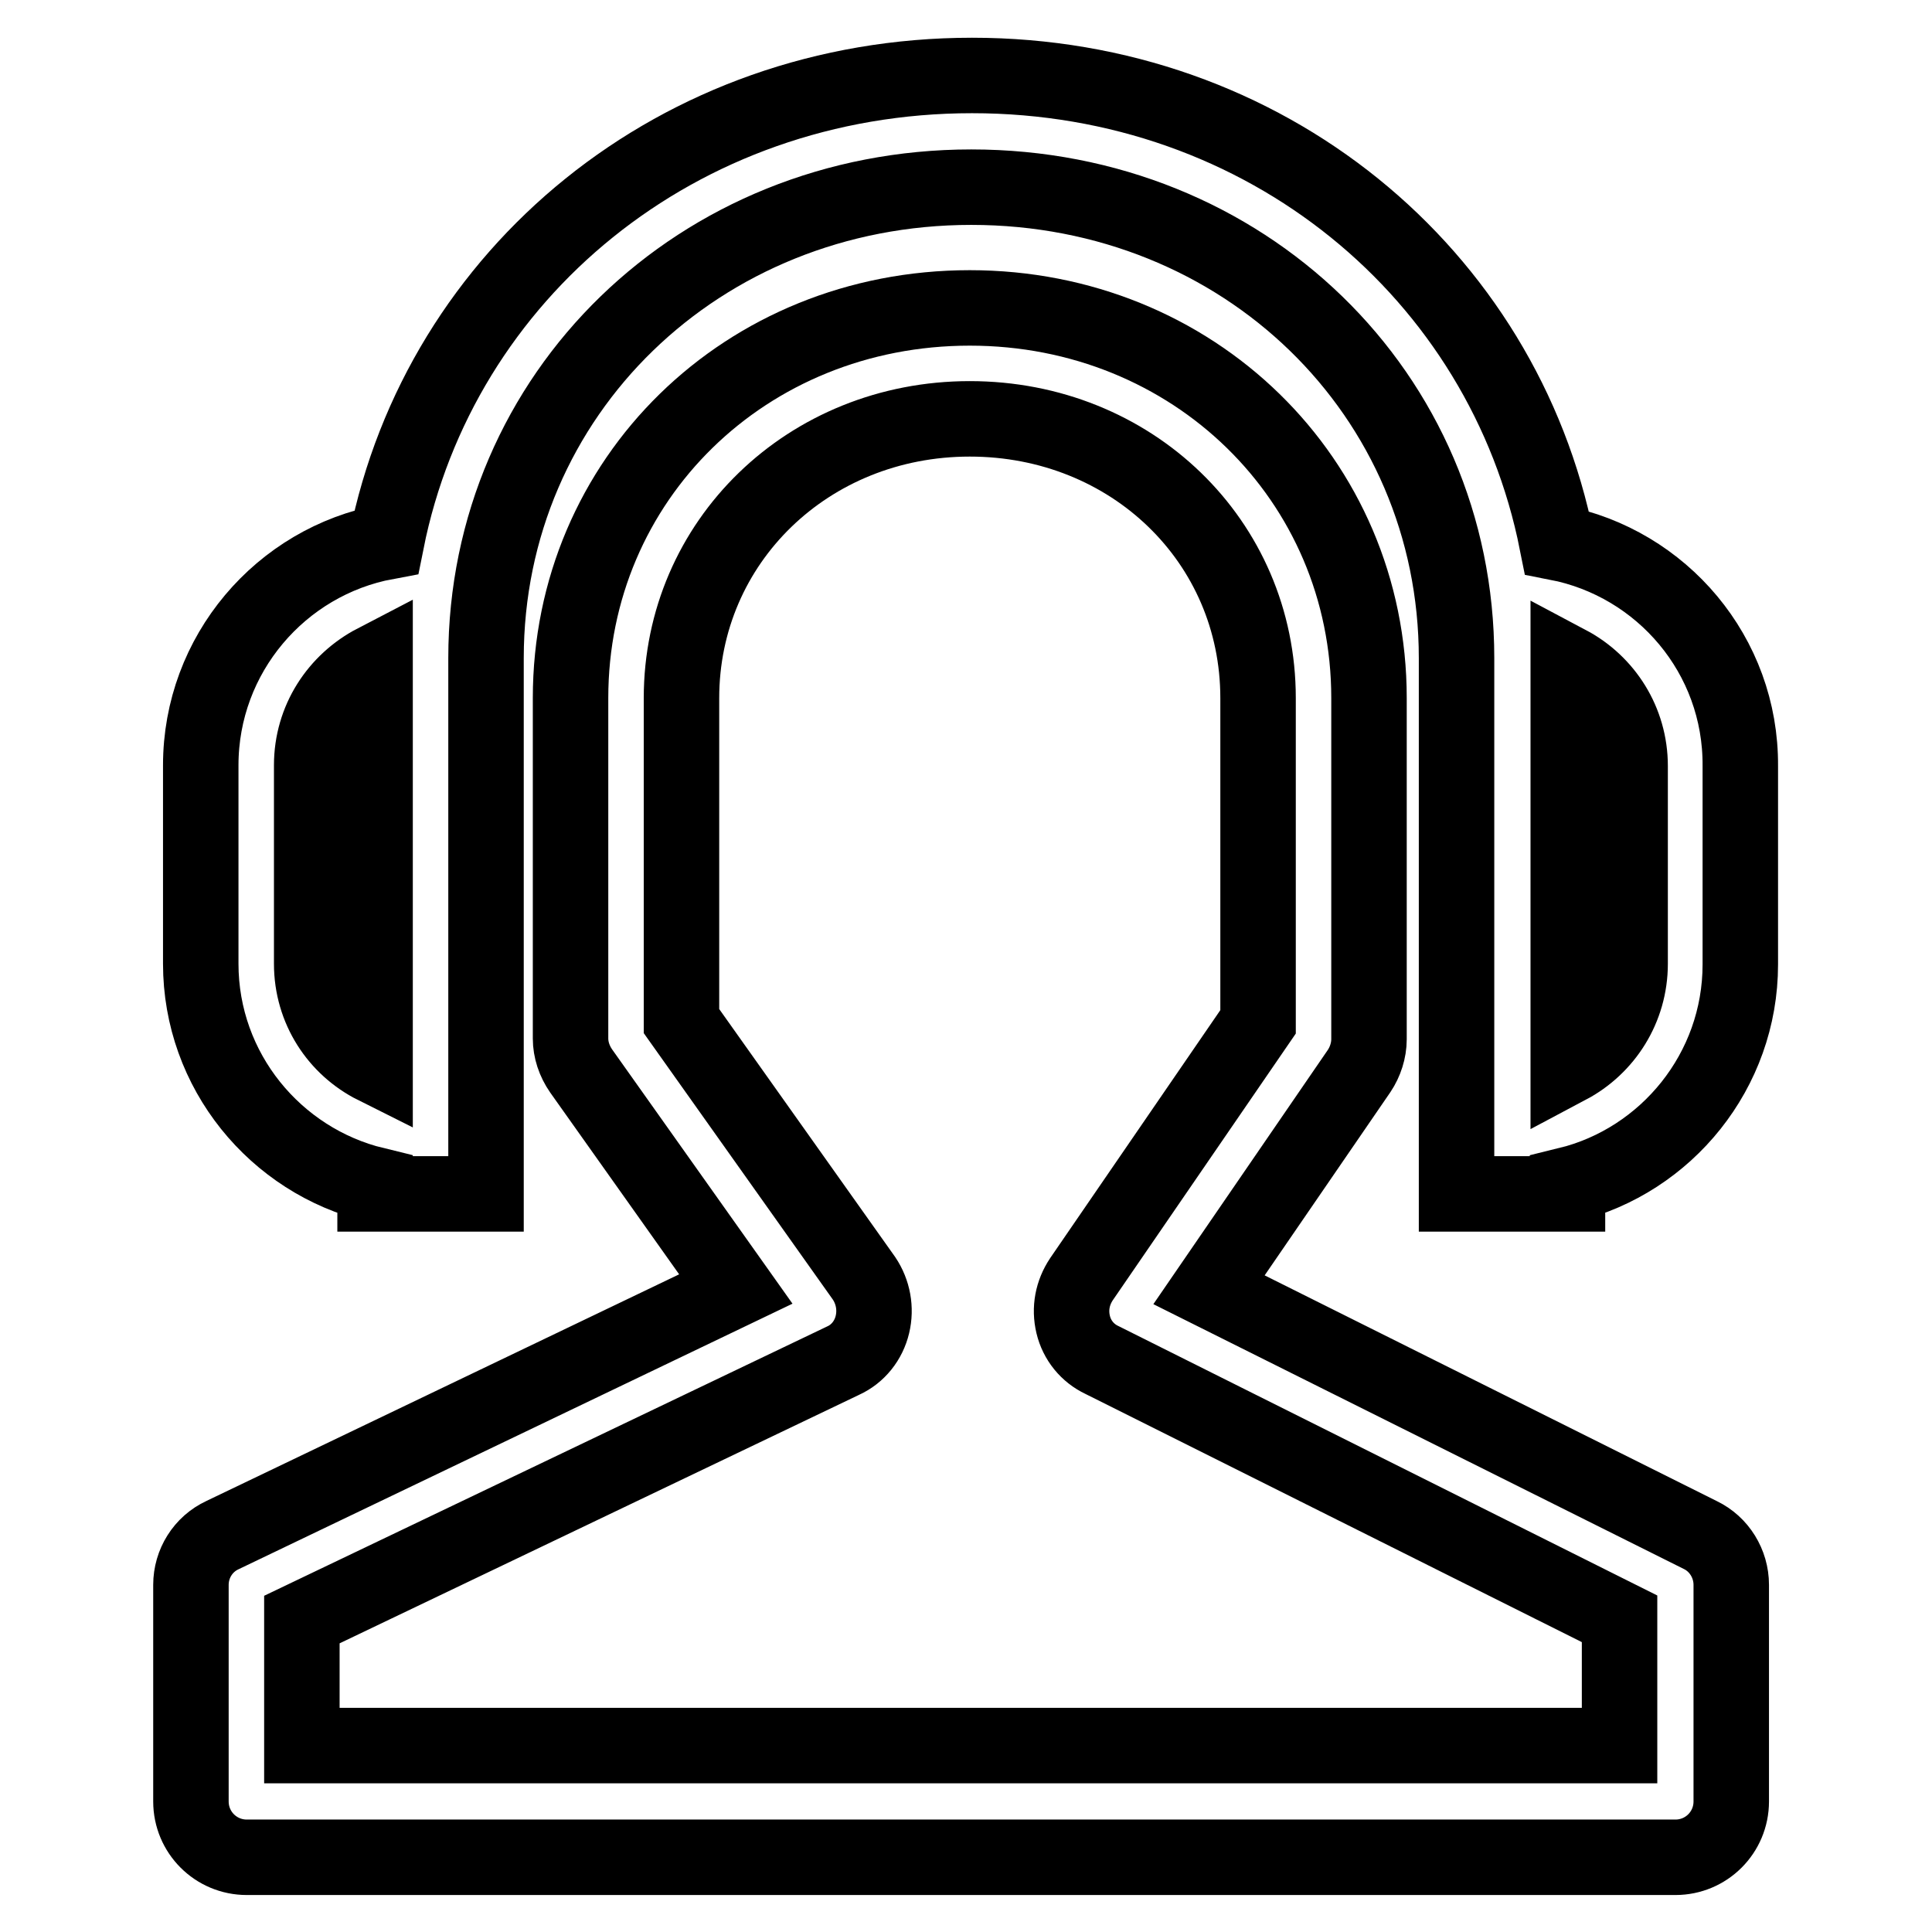 <?xml version="1.0" encoding="utf-8"?>
<!-- Svg Vector Icons : http://www.onlinewebfonts.com/icon -->
<!DOCTYPE svg PUBLIC "-//W3C//DTD SVG 1.1//EN" "http://www.w3.org/Graphics/SVG/1.1/DTD/svg11.dtd">
<svg version="1.1" xmlns="http://www.w3.org/2000/svg" xmlns:xlink="http://www.w3.org/1999/xlink" x="0px" y="0px" viewBox="0 0 256 256" enable-background="new 0 0 256 256" xml:space="preserve">
<g> <path stroke-width="10" fill-opacity="0" stroke="#000000"  d="M225.3,203.4l-65.1-32.5l19.9-29c0.8-1.2,1.3-2.7,1.3-4.2V92.5c0-29-23.3-51.7-52.9-51.7 c-29.7,0-52.9,22.7-52.9,51.7v45.1c0,1.5,0.5,3,1.4,4.3l20.5,28.9l-68,32.6c-2.6,1.2-4.2,3.8-4.2,6.6v28.7c0,4.1,3.3,7.4,7.4,7.4 H222c4.1,0,7.4-3.3,7.4-7.4V210C229.4,207.2,227.8,204.6,225.3,203.4z M214.6,231.3H40v-16.7l71.7-34.3c2-0.9,3.4-2.7,3.9-4.8 c0.5-2.1,0.1-4.3-1.1-6.1l-24.2-34.1V92.5c0-20.7,16.8-37,38.2-37s38.2,16.2,38.2,37v42.9l-23.4,34.1c-1.2,1.8-1.6,3.9-1.1,6 c0.5,2.1,1.9,3.8,3.8,4.7l68.6,34.3V231.3L214.6,231.3z"/> <path stroke-width="10" fill-opacity="0" stroke="#000000"  d="M206.3,71.9C199.2,36.2,167.7,10,128.8,10c-38.9,0-70.5,26.2-77.6,61.8c-14,2.6-24.6,14.9-24.6,29.6v26.3 c0,14.2,9.9,26.1,23.1,29.3v1.2h14.7v-71c0-35,28.3-62.4,64.3-62.4c36.1,0,64.3,27.4,64.3,62.4v71h14.7v-1.2 c13.1-3.2,22.9-15.1,22.9-29.2v-26.3C230.7,86.8,220.2,74.6,206.3,71.9L206.3,71.9z M41.3,127.7v-26.3c0-6,3.4-11.1,8.4-13.7v53.6 C44.7,138.8,41.3,133.7,41.3,127.7z M216,127.7c0,5.9-3.3,11-8.2,13.6V87.9c4.9,2.6,8.2,7.7,8.2,13.6V127.7z"/></g>
</svg>